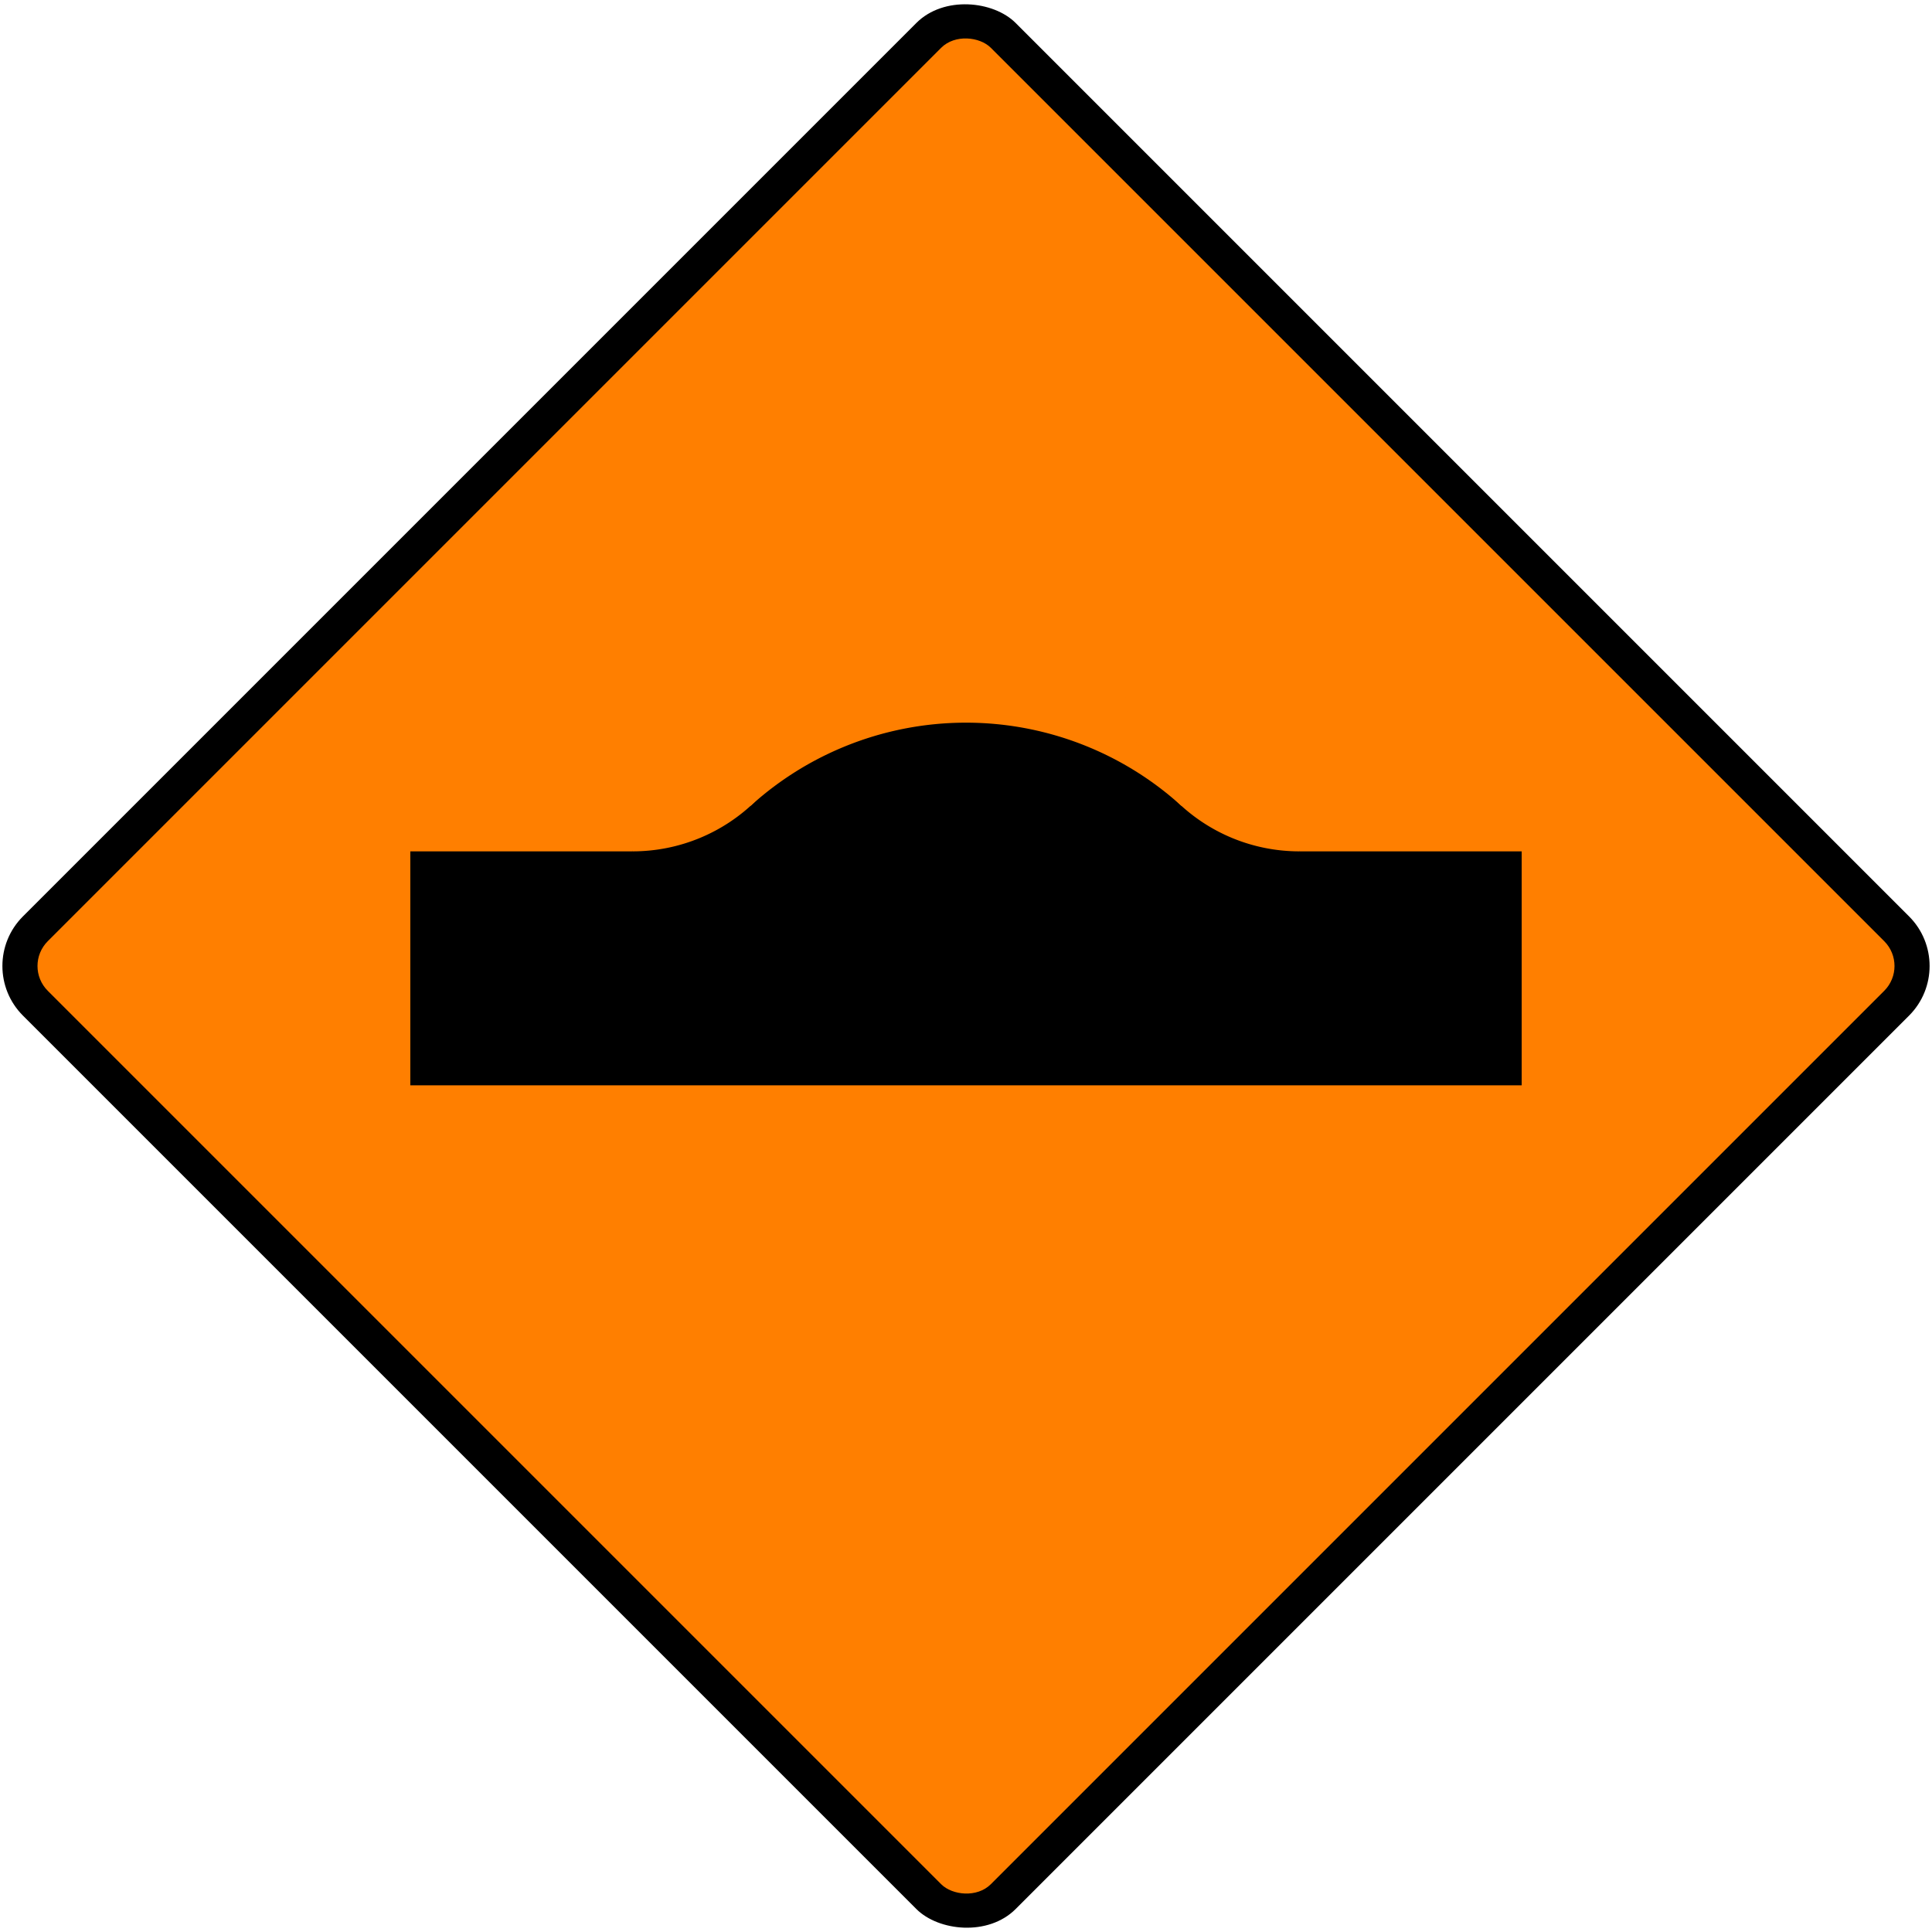 <?xml version="1.0" encoding="UTF-8" standalone="no"?>
<svg
   xmlns:dc="http://purl.org/dc/elements/1.1/"
   xmlns:cc="http://creativecommons.org/ns#"
   xmlns:rdf="http://www.w3.org/1999/02/22-rdf-syntax-ns#"
   xmlns:svg="http://www.w3.org/2000/svg"
   xmlns="http://www.w3.org/2000/svg"
   xmlns:sodipodi="http://sodipodi.sourceforge.net/DTD/sodipodi-0.dtd"
   xmlns:inkscape="http://www.inkscape.org/namespaces/inkscape"
   width="825.73mm"
   height="825.73mm"
   viewBox="0 0 825.73 825.73"
   version="1.1"
   id="svg8"
   inkscape:version="1.0.1 (3bc2e813f5, 2020-09-07)"
   sodipodi:docname="Ireland_road_sign_WK_070.svg">
  <defs
     id="defs2" />
  <sodipodi:namedview
     id="base"
     pagecolor="#ffffff"
     bordercolor="#666666"
     borderopacity="1.0"
     inkscape:pageopacity="0.0"
     inkscape:pageshadow="2"
     inkscape:zoom="0.175"
     inkscape:cx="3148.1505"
     inkscape:cy="1250.5293"
     inkscape:document-units="mm"
     inkscape:current-layer="layer1"
     inkscape:document-rotation="0"
     showgrid="false"
     inkscape:window-width="1920"
     inkscape:window-height="1057"
     inkscape:window-x="-8"
     inkscape:window-y="-8"
     inkscape:window-maximized="1" />
  <g
     inkscape:label="Layer 1"
     inkscape:groupmode="layer"
     id="layer1"
     transform="translate(0,528.73)">
    <rect
       style="fill:#000000;stroke:none;stroke-width:0;stroke-miterlimit:10"
       id="rect10"
       width="600"
       height="600"
       x="73.869"
       y="-89.989"
       rx="30"
       ry="30"
       transform="rotate(-45)" />
    <rect
       style="fill:#ff7f00;fill-opacity:1;stroke:none;stroke-width:0;stroke-miterlimit:10"
       id="rect835"
       width="570"
       height="570"
       x="88.869"
       y="-74.989"
       rx="15"
       ry="15"
       transform="rotate(-45)" />
    <path
       id="rect53"
       style="fill:#000000;stroke:none;stroke-width:0;stroke-miterlimit:10"
       d="m 175.365,-164.865 h 95.041 l 4.959,-19.456 h 275 l 4.959,19.456 h 95.041 v 100 h -475 z"
       sodipodi:nodetypes="ccccccccc" />
    <path
       style="fill:#000000;stroke:none;stroke-width:0;stroke-miterlimit:10"
       id="path878"
       sodipodi:type="arc"
       sodipodi:cx="412.86499"
       sodipodi:cy="-82.865074"
       sodipodi:rx="137"
       sodipodi:ry="137"
       sodipodi:start="3.1415927"
       sodipodi:end="0"
       sodipodi:arc-type="slice"
       d="m 275.865,-82.865 a 137,137 0 0 1 137,-137 137,137 0 0 1 137,137 h -137 z" />
    <path
       style="fill:#ff7f00;fill-opacity:1;stroke:none;stroke-width:0;stroke-miterlimit:10"
       id="path880"
       sodipodi:type="arc"
       sodipodi:cx="270.40601"
       sodipodi:cy="-239.86015"
       sodipodi:rx="74.995003"
       sodipodi:ry="74.995003"
       sodipodi:start="0"
       sodipodi:end="1.5707963"
       sodipodi:arc-type="slice"
       d="m 345.401,-239.86 a 74.995,74.995 0 0 1 -74.995,74.995 v -74.995 z" />
    <path
       style="fill:#ff7f00;fill-opacity:1;stroke:none;stroke-width:0;stroke-miterlimit:10"
       id="circle882"
       sodipodi:type="arc"
       sodipodi:cx="555.32404"
       sodipodi:cy="-239.86015"
       sodipodi:rx="74.995003"
       sodipodi:ry="74.995003"
       sodipodi:start="1.5707963"
       sodipodi:end="3.1415927"
       sodipodi:arc-type="slice"
       d="m 555.324,-164.865 a 74.995,74.995 0 0 1 -53.029,-21.966 74.995,74.995 0 0 1 -21.966,-53.029 h 74.995 z" />
  </g>
</svg>
